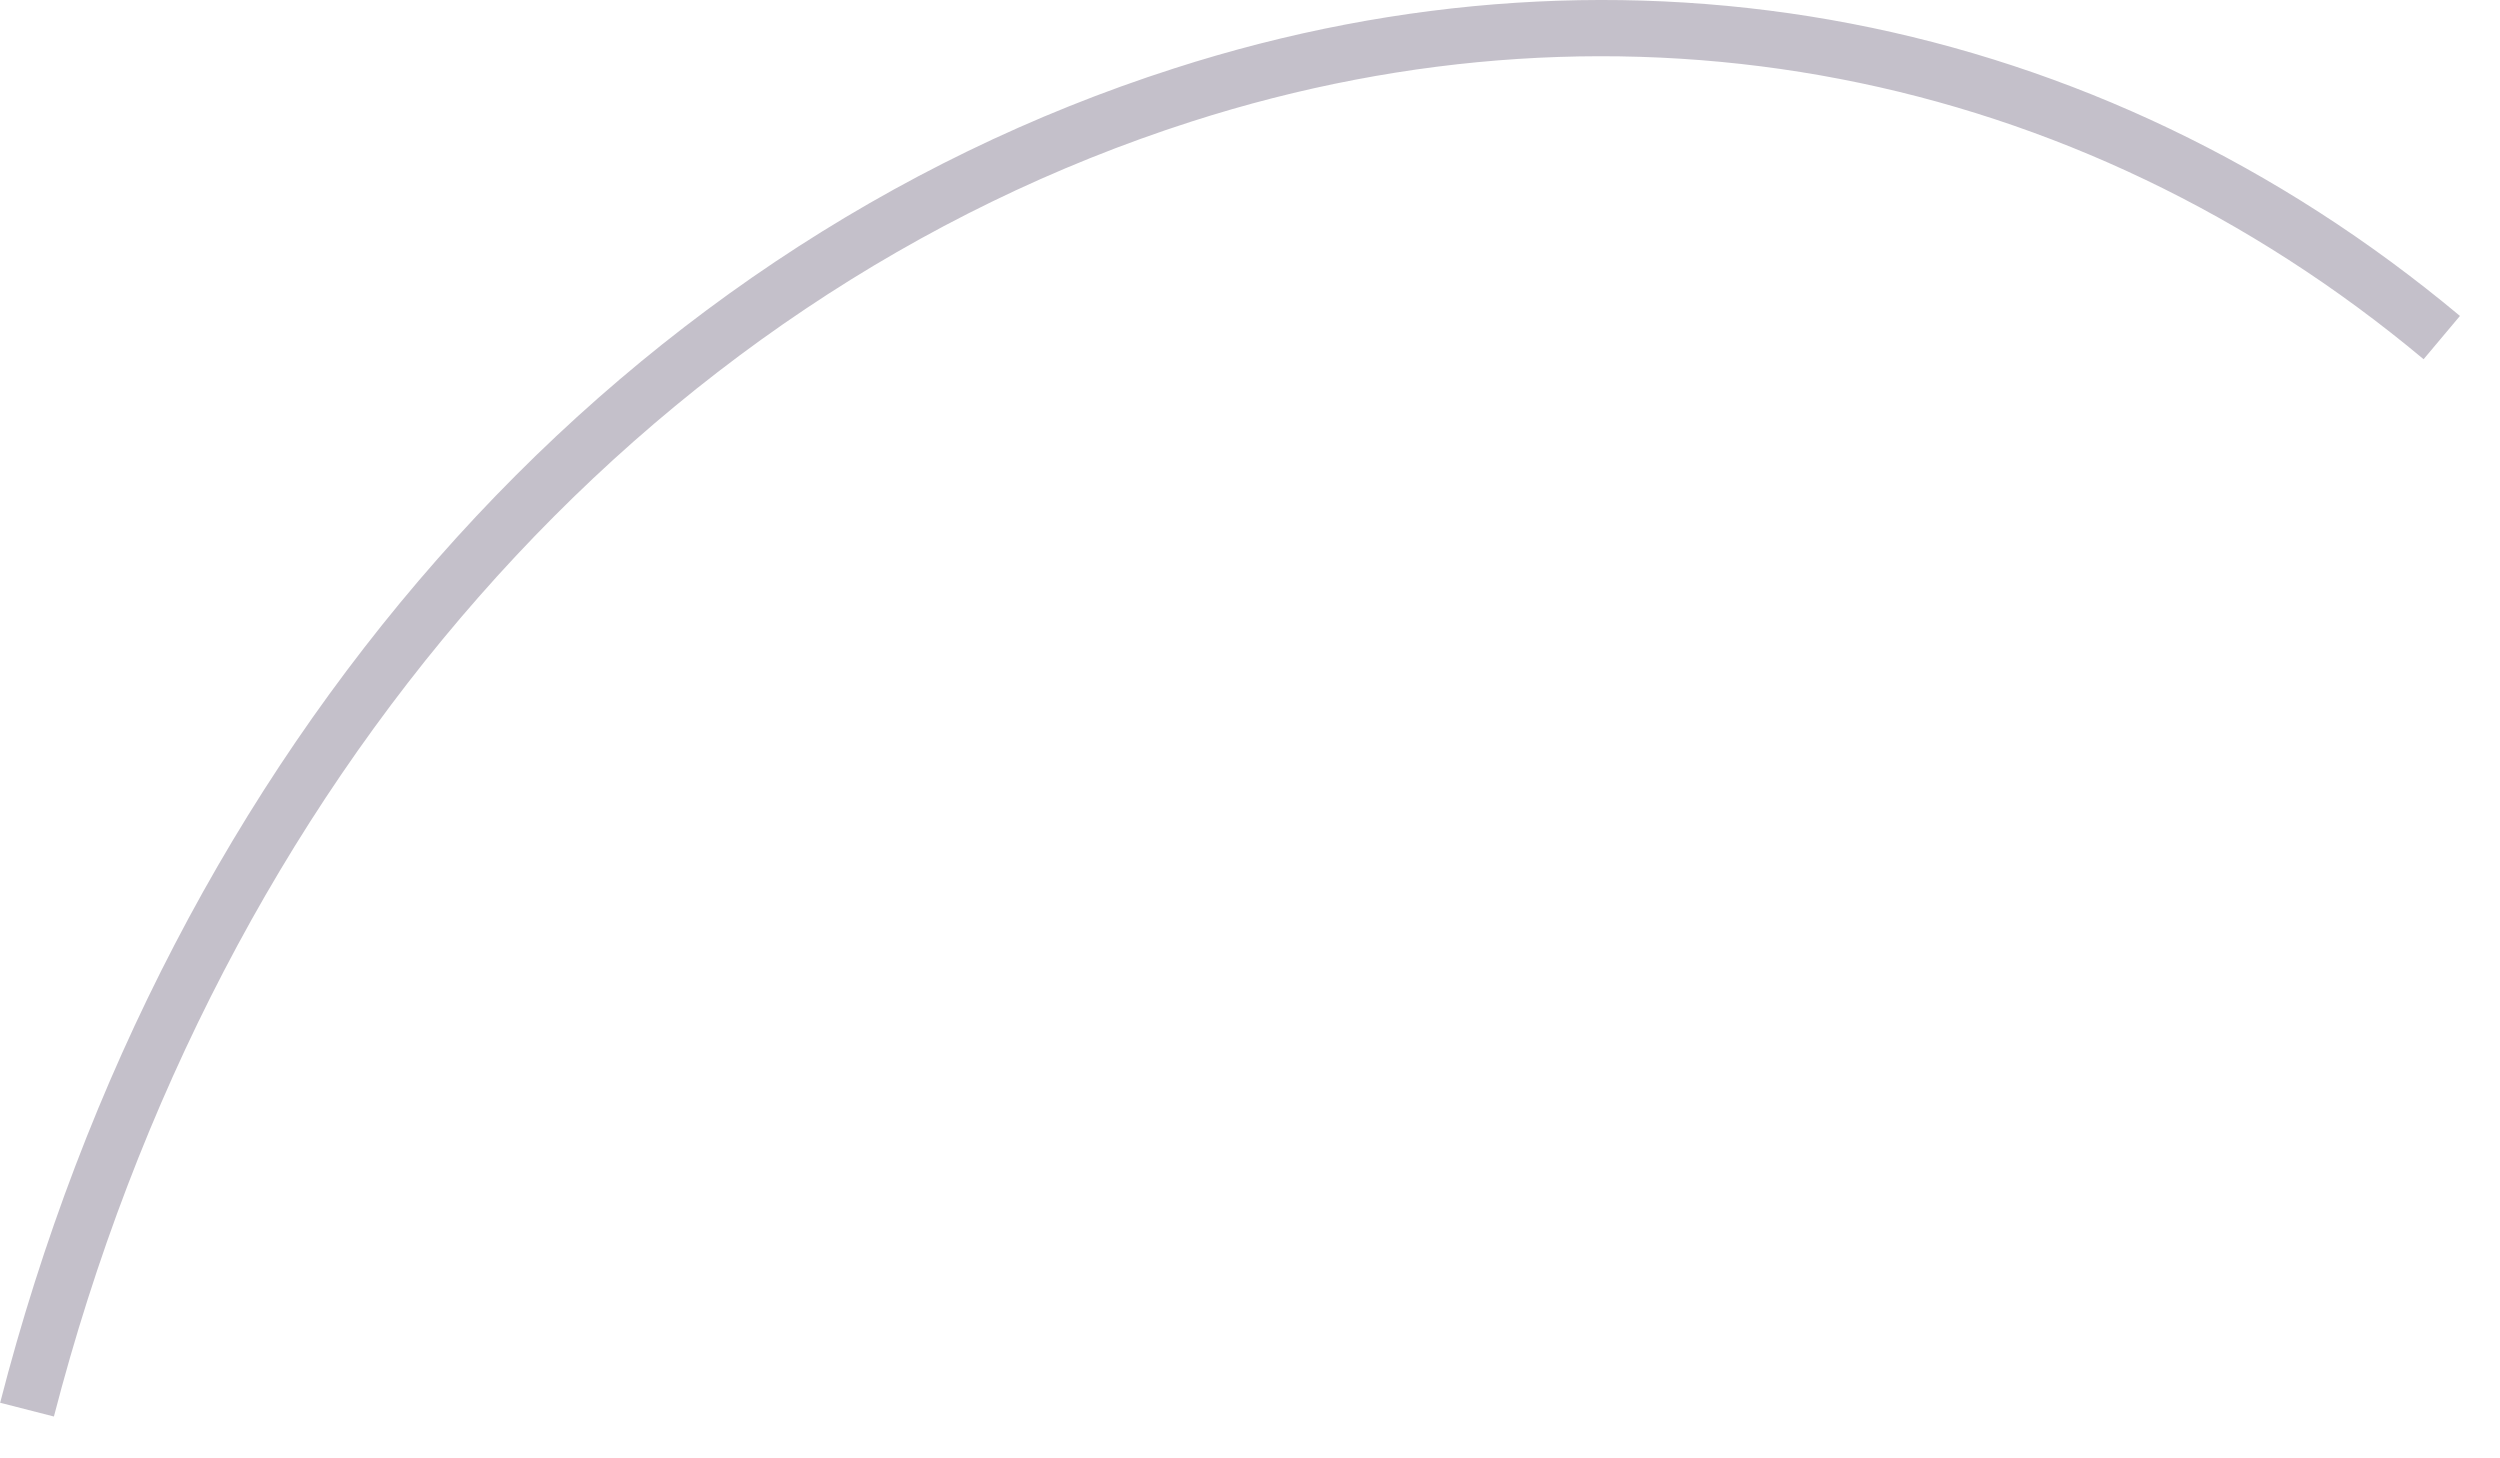 <?xml version="1.0" encoding="utf-8"?>
<svg xmlns="http://www.w3.org/2000/svg" fill="none" height="100%" overflow="visible" preserveAspectRatio="none" style="display: block;" viewBox="0 0 48 28" width="100%">
<path d="M0 26.944C3.226 14.393 11.663 4.803 22.544 1.313C31.258 -1.491 40.262 0.242 47.231 6.066L46.533 6.897C39.852 1.313 31.222 -0.348 22.869 2.336C12.349 5.717 4.189 15.007 1.035 27.197L0 26.932V26.944Z" fill="#392C4E" fill-opacity="0.3" id="Vector"/>
</svg>